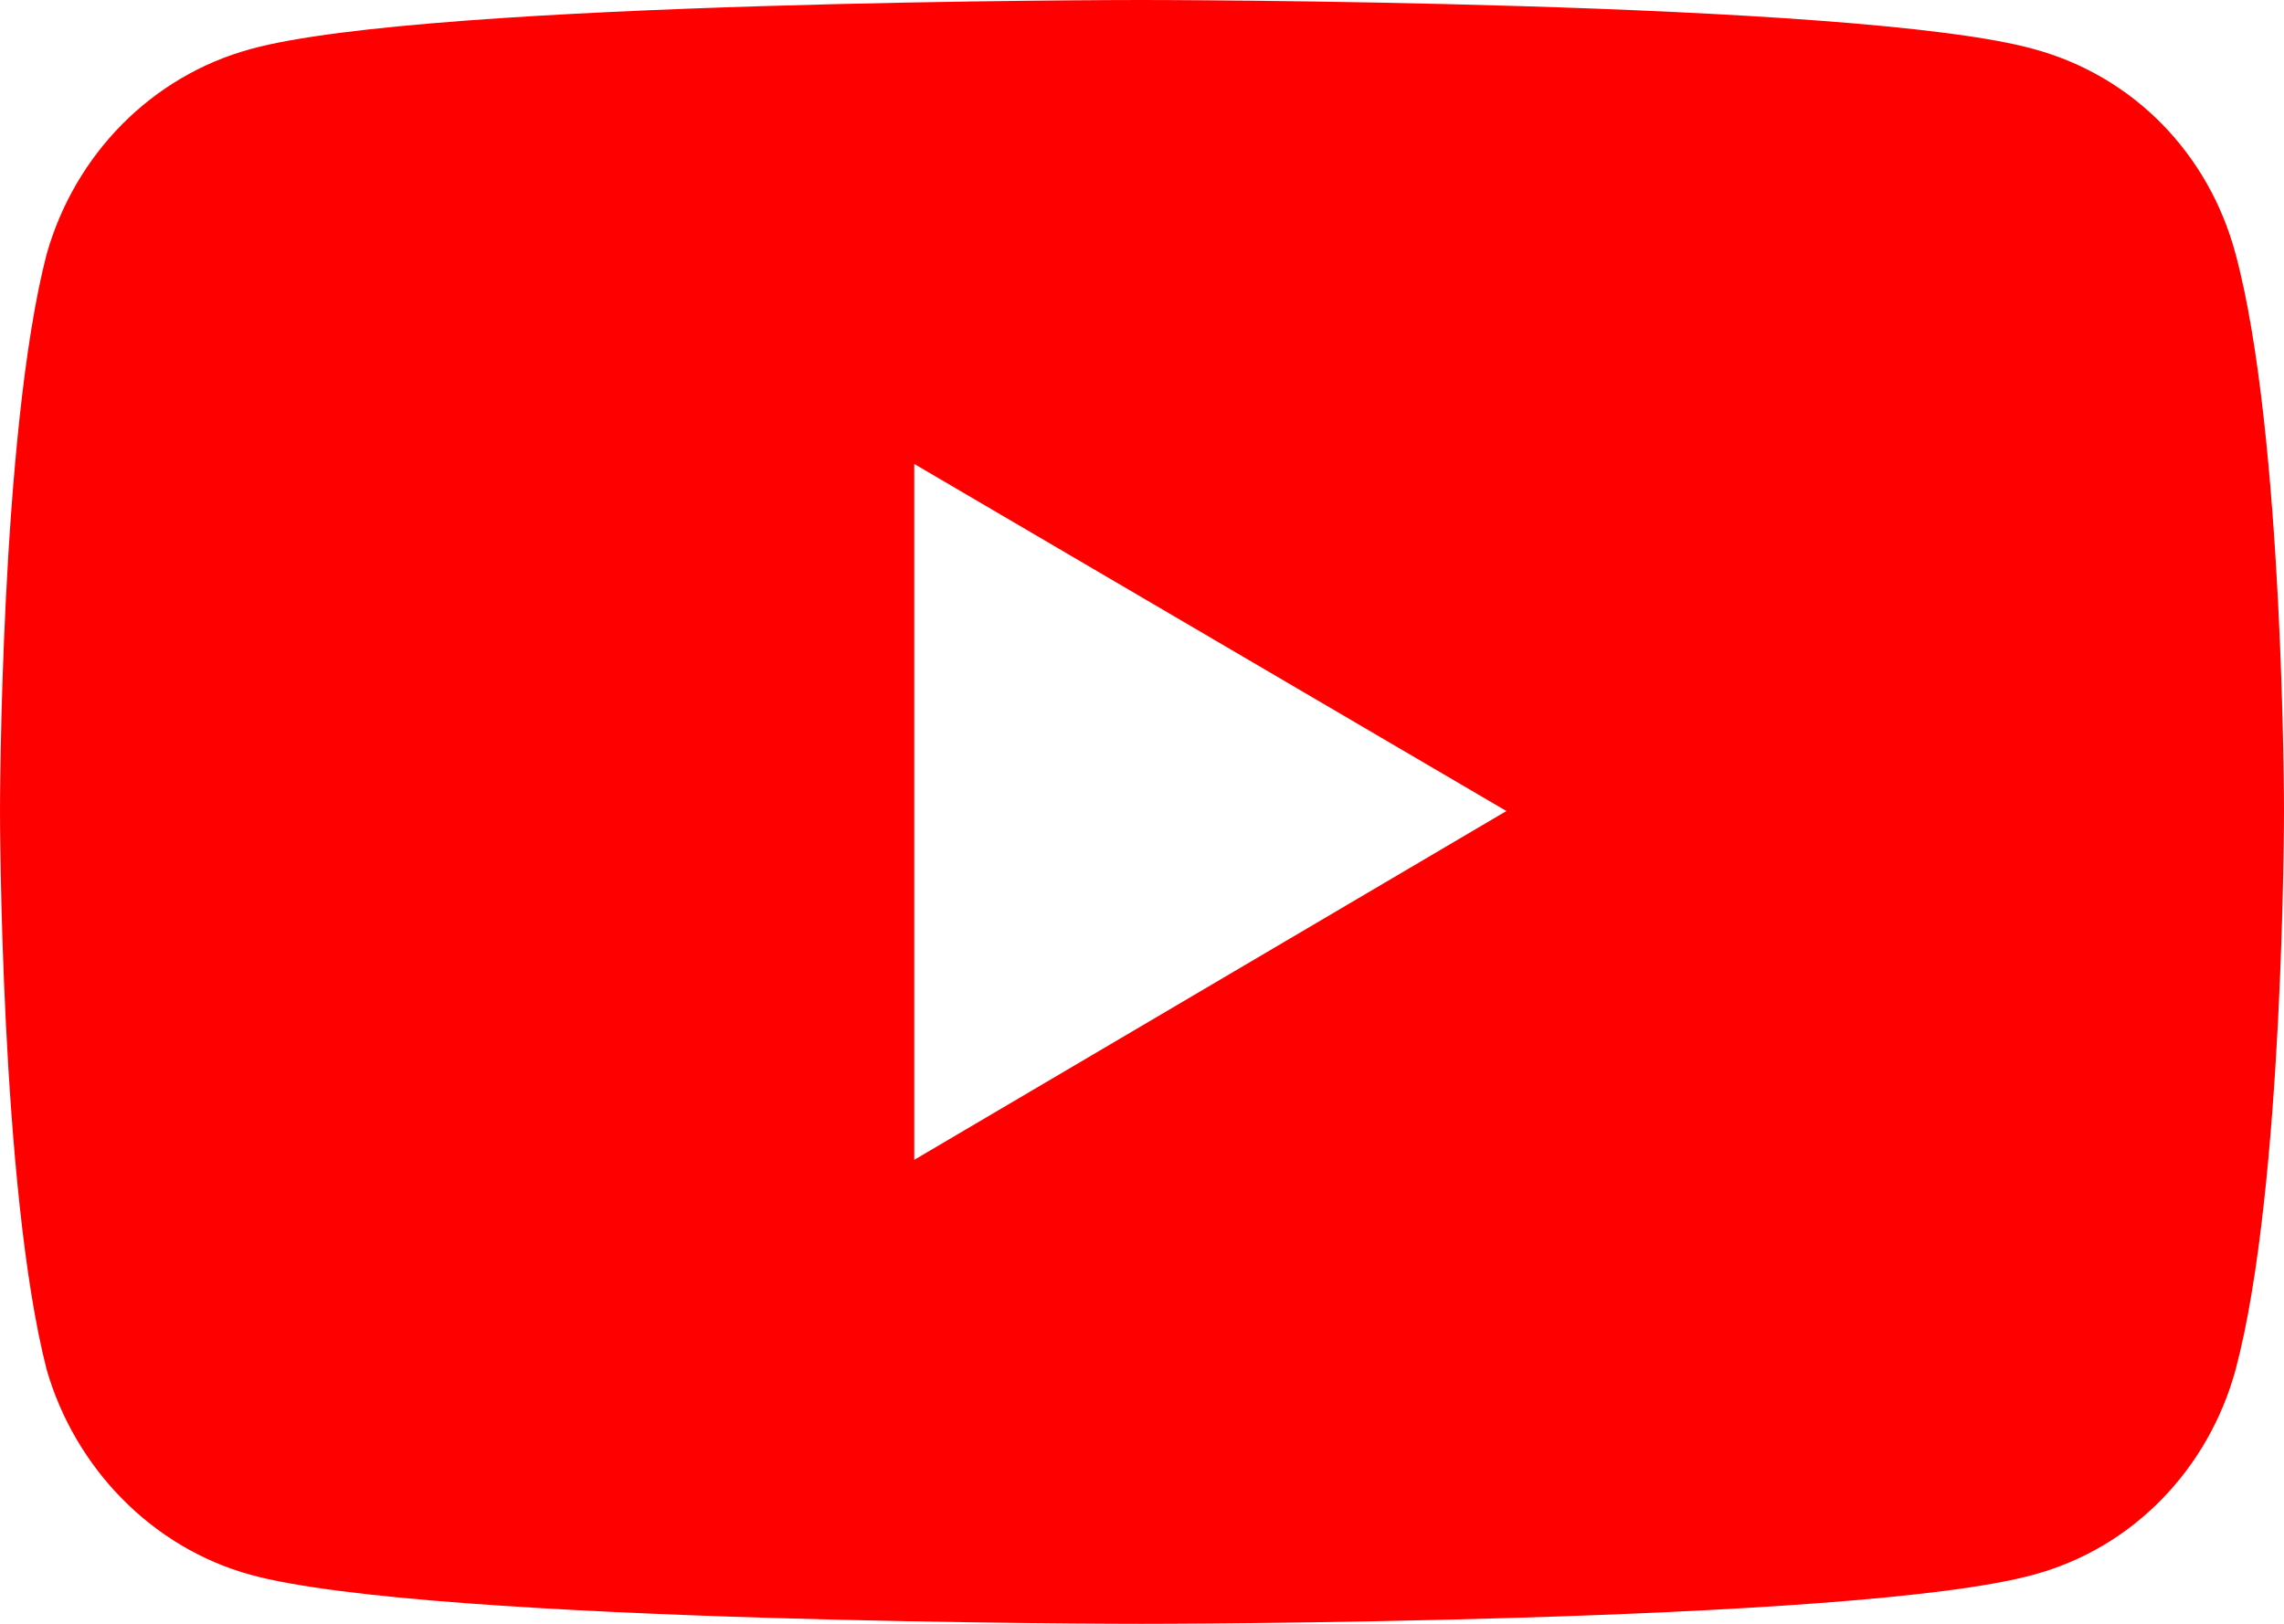 <?xml version="1.0" encoding="UTF-8"?> <svg xmlns="http://www.w3.org/2000/svg" width="45" height="32" viewBox="0 0 45 32" fill="none"><path d="M44.046 5.005C43.521 3.035 42.04 1.501 40.068 0.966C36.585 0 22.482 0 22.482 0C22.482 0 8.413 0 4.93 0.969C2.99 1.501 1.479 3.038 0.92 5.005C0 8.543 0 15.983 0 15.983C0 15.983 0 23.422 0.92 26.993C1.479 28.928 2.99 30.496 4.93 31.032C8.415 32 22.482 32 22.482 32C22.482 32 36.583 32 40.068 31.032C42.04 30.499 43.519 28.93 44.046 26.993C45 23.422 45 15.983 45 15.983C45 15.983 45 8.543 44.046 5.005ZM18.013 22.857V9.143L29.68 15.983L18.013 22.857Z" fill="#FF0000"></path></svg> 